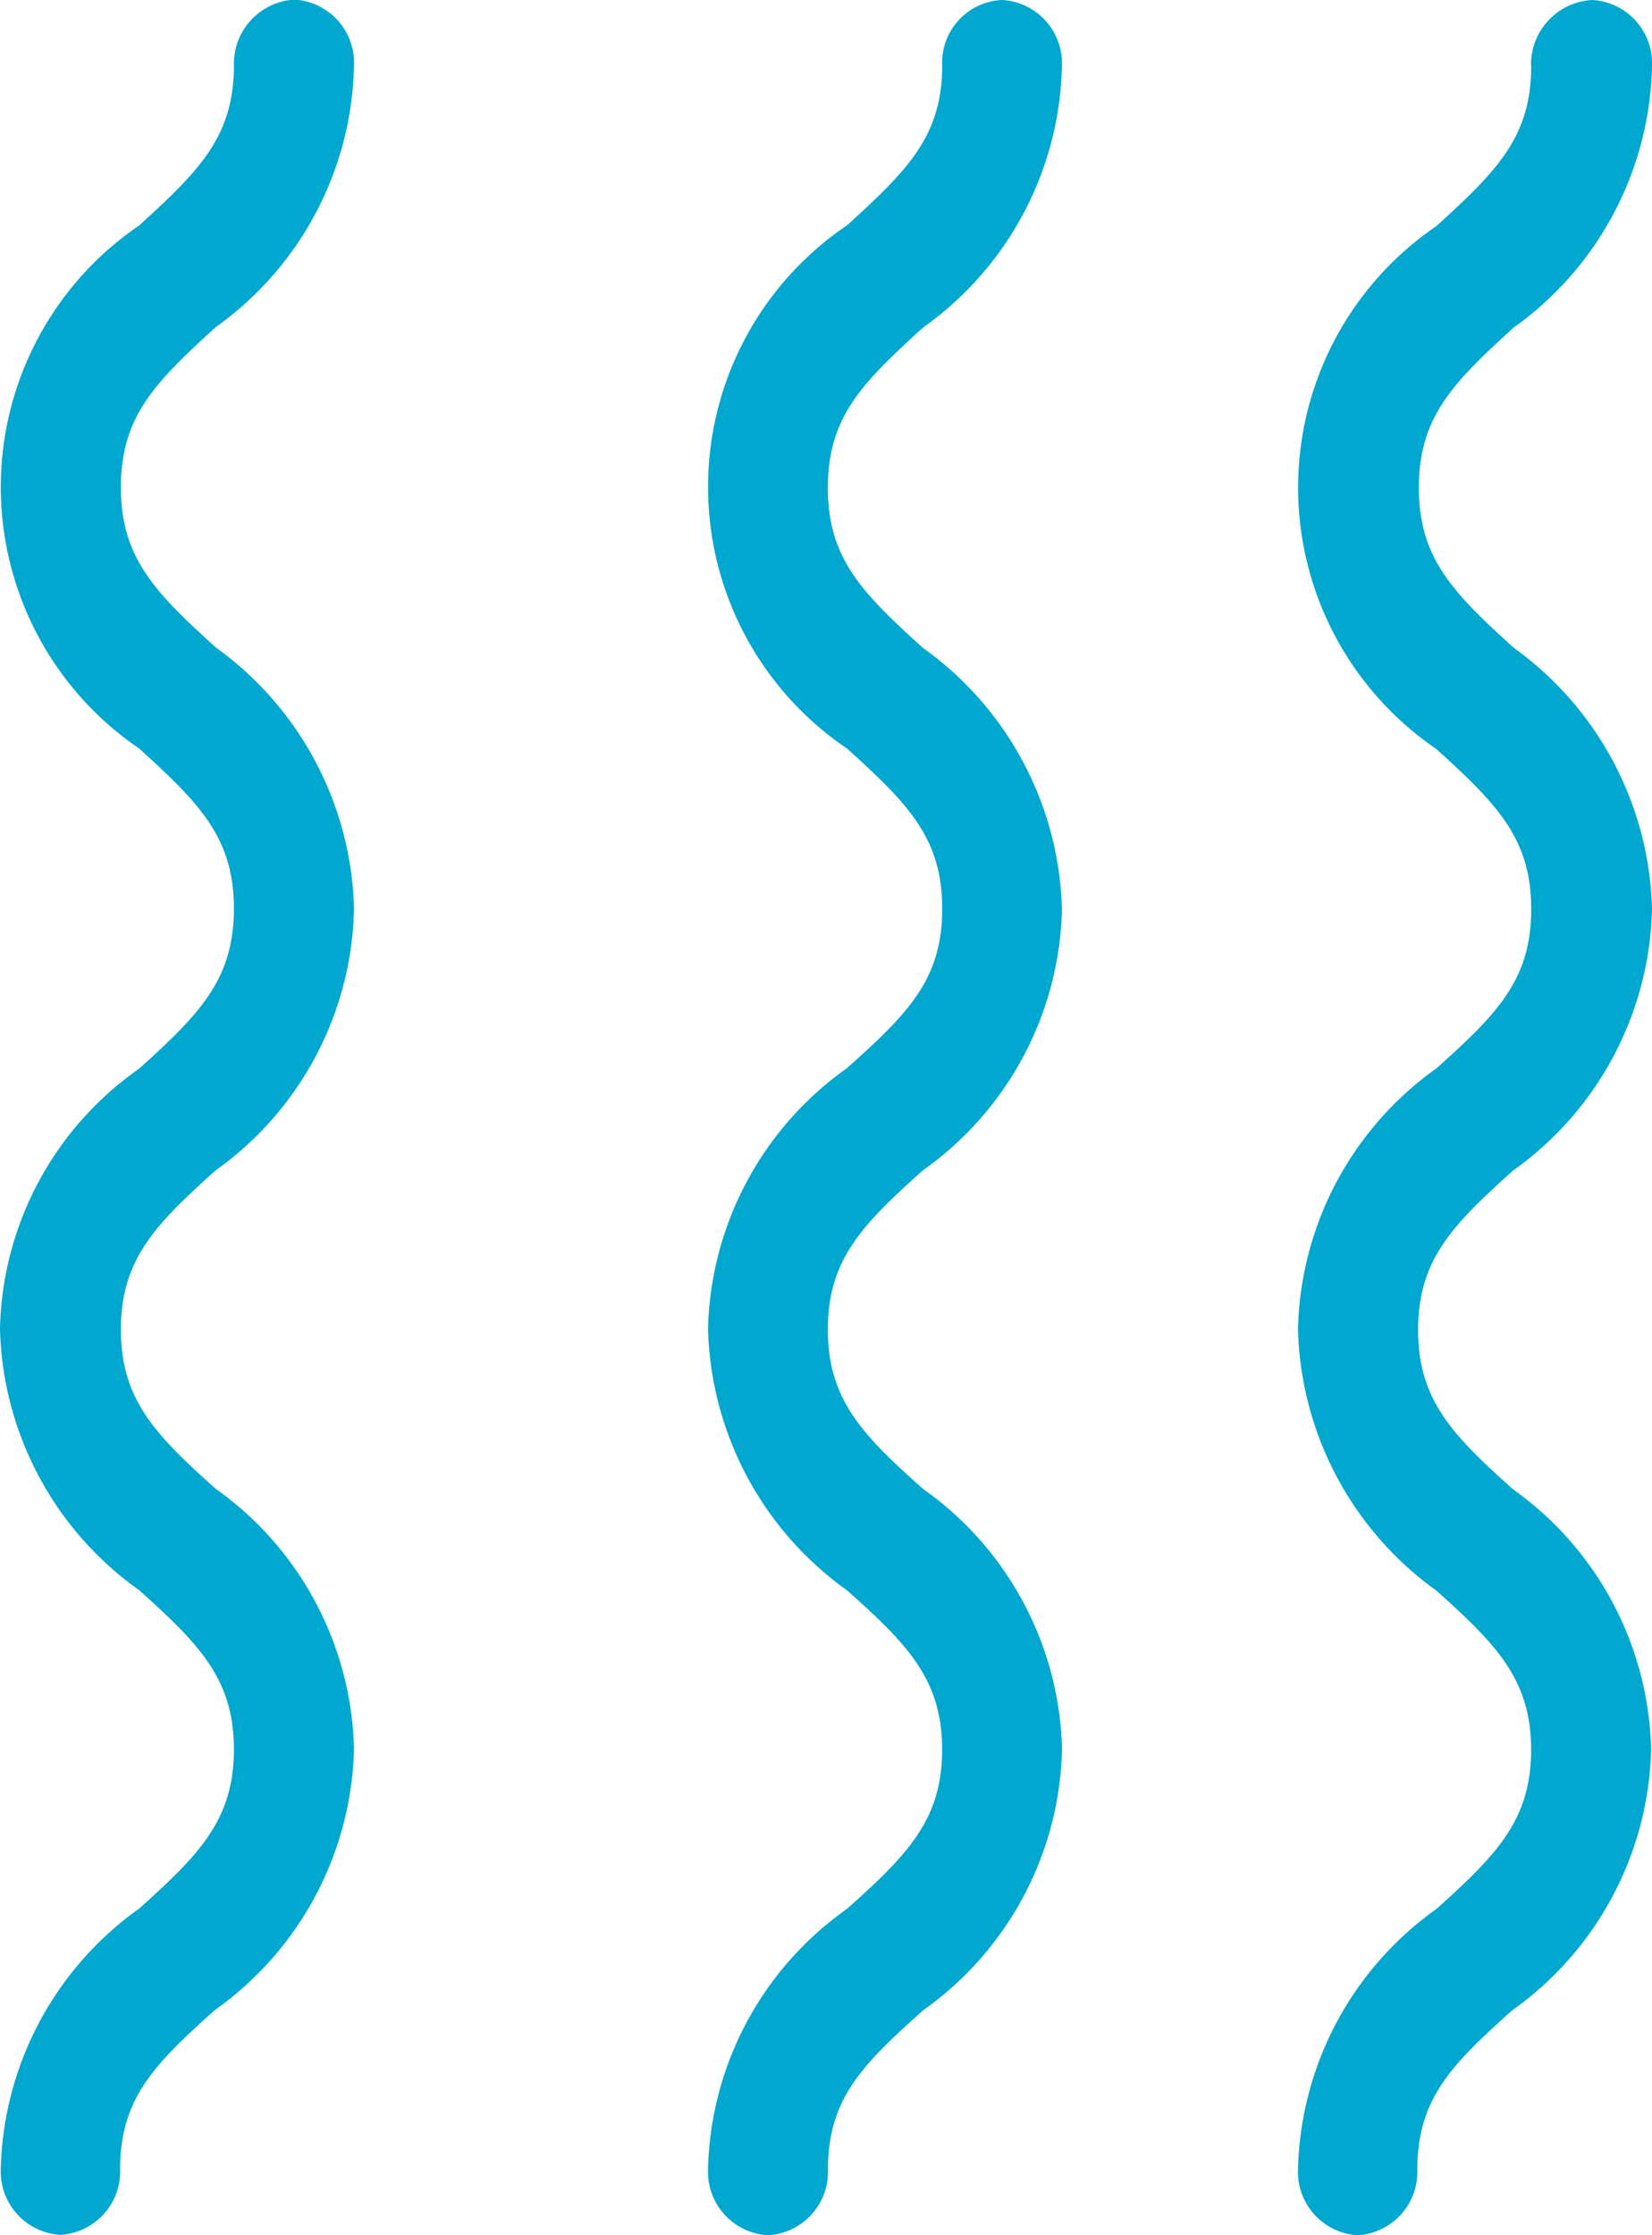 <svg id="Group_6" data-name="Group 6" xmlns="http://www.w3.org/2000/svg" width="17" height="23" viewBox="0 0 17 23">
  <path id="Fill_1" data-name="Fill 1" d="M9.324,0A3.4,3.4,0,0,0,6.633,1.432c-.557.622-.919.975-1.638.975s-1.079-.352-1.638-.975A3.386,3.386,0,0,0,.675.008.652.652,0,0,0,0,.622a.652.652,0,0,0,.675.614c.729,0,1.079.352,1.638.975A3.392,3.392,0,0,0,4.995,3.643,3.379,3.379,0,0,0,7.677,2.219c.557-.622.919-.975,1.638-.975s1.079.352,1.638.975a3.39,3.39,0,0,0,2.691,1.424,3.414,3.414,0,0,0,2.691-1.424c.566-.622.919-.975,1.647-.975s1.079.352,1.647.975a3.39,3.39,0,0,0,2.691,1.424A.652.652,0,0,0,23,3.029a.661.661,0,0,0-.677-.622c-.729,0-1.079-.352-1.647-.975a3.255,3.255,0,0,0-5.382,0c-.566.622-.919.975-1.647.975S12.563,2.055,12,1.432A3.353,3.353,0,0,0,9.324,0Z" transform="translate(0 22.996) rotate(-90)" fill="#00a7cf"/>
  <path id="Fill_2" data-name="Fill 2" d="M22.33,2.41c-.729,0-1.079-.354-1.648-.979a3.249,3.249,0,0,0-5.385,0c-.566.625-.919.979-1.648.979s-1.079-.354-1.639-.979A3.384,3.384,0,0,0,9.328,0,3.411,3.411,0,0,0,6.636,1.43c-.557.625-.919.979-1.639.979S3.918,2.056,3.358,1.43A3.369,3.369,0,0,0,.675,0,.653.653,0,0,0,0,.617a.653.653,0,0,0,.675.617c.729,0,1.079.354,1.639.979A3.384,3.384,0,0,0,5,3.643,3.377,3.377,0,0,0,7.68,2.212c.557-.625.919-.979,1.639-.979s1.079.354,1.639.979a3.384,3.384,0,0,0,2.683,1.43,3.411,3.411,0,0,0,2.692-1.43c.566-.625.919-.979,1.648-.979s1.079.354,1.648.979a3.388,3.388,0,0,0,2.692,1.43A.653.653,0,0,0,23,3.026.644.644,0,0,0,22.33,2.41Z" transform="translate(7.286 23) rotate(-90)" fill="#00a7cf"/>
  <path id="Fill_3" data-name="Fill 3" d="M22.321,2.4c-.729,0-1.079-.352-1.647-.975a3.255,3.255,0,0,0-5.382,0c-.566.622-.919.975-1.647.975s-1.079-.352-1.638-.975A3.386,3.386,0,0,0,9.324,0,3.414,3.414,0,0,0,6.633,1.424c-.557.622-.919.975-1.638.975s-1.079-.352-1.638-.975A3.386,3.386,0,0,0,.675,0,.652.652,0,0,0,0,.614a.652.652,0,0,0,.675.614c.729,0,1.079.352,1.638.975A3.392,3.392,0,0,0,4.995,3.634,3.379,3.379,0,0,0,7.677,2.211c.557-.622.919-.975,1.638-.975s1.079.352,1.638.975a3.4,3.4,0,0,0,2.691,1.432,3.414,3.414,0,0,0,2.691-1.424c.566-.622.919-.975,1.647-.975s1.079.352,1.647.975a3.39,3.39,0,0,0,2.691,1.424A.652.652,0,0,0,23,3.029a.665.665,0,0,0-.675-.631Z" transform="translate(13.357 23) rotate(-90)" fill="#00a7cf"/>
</svg>
